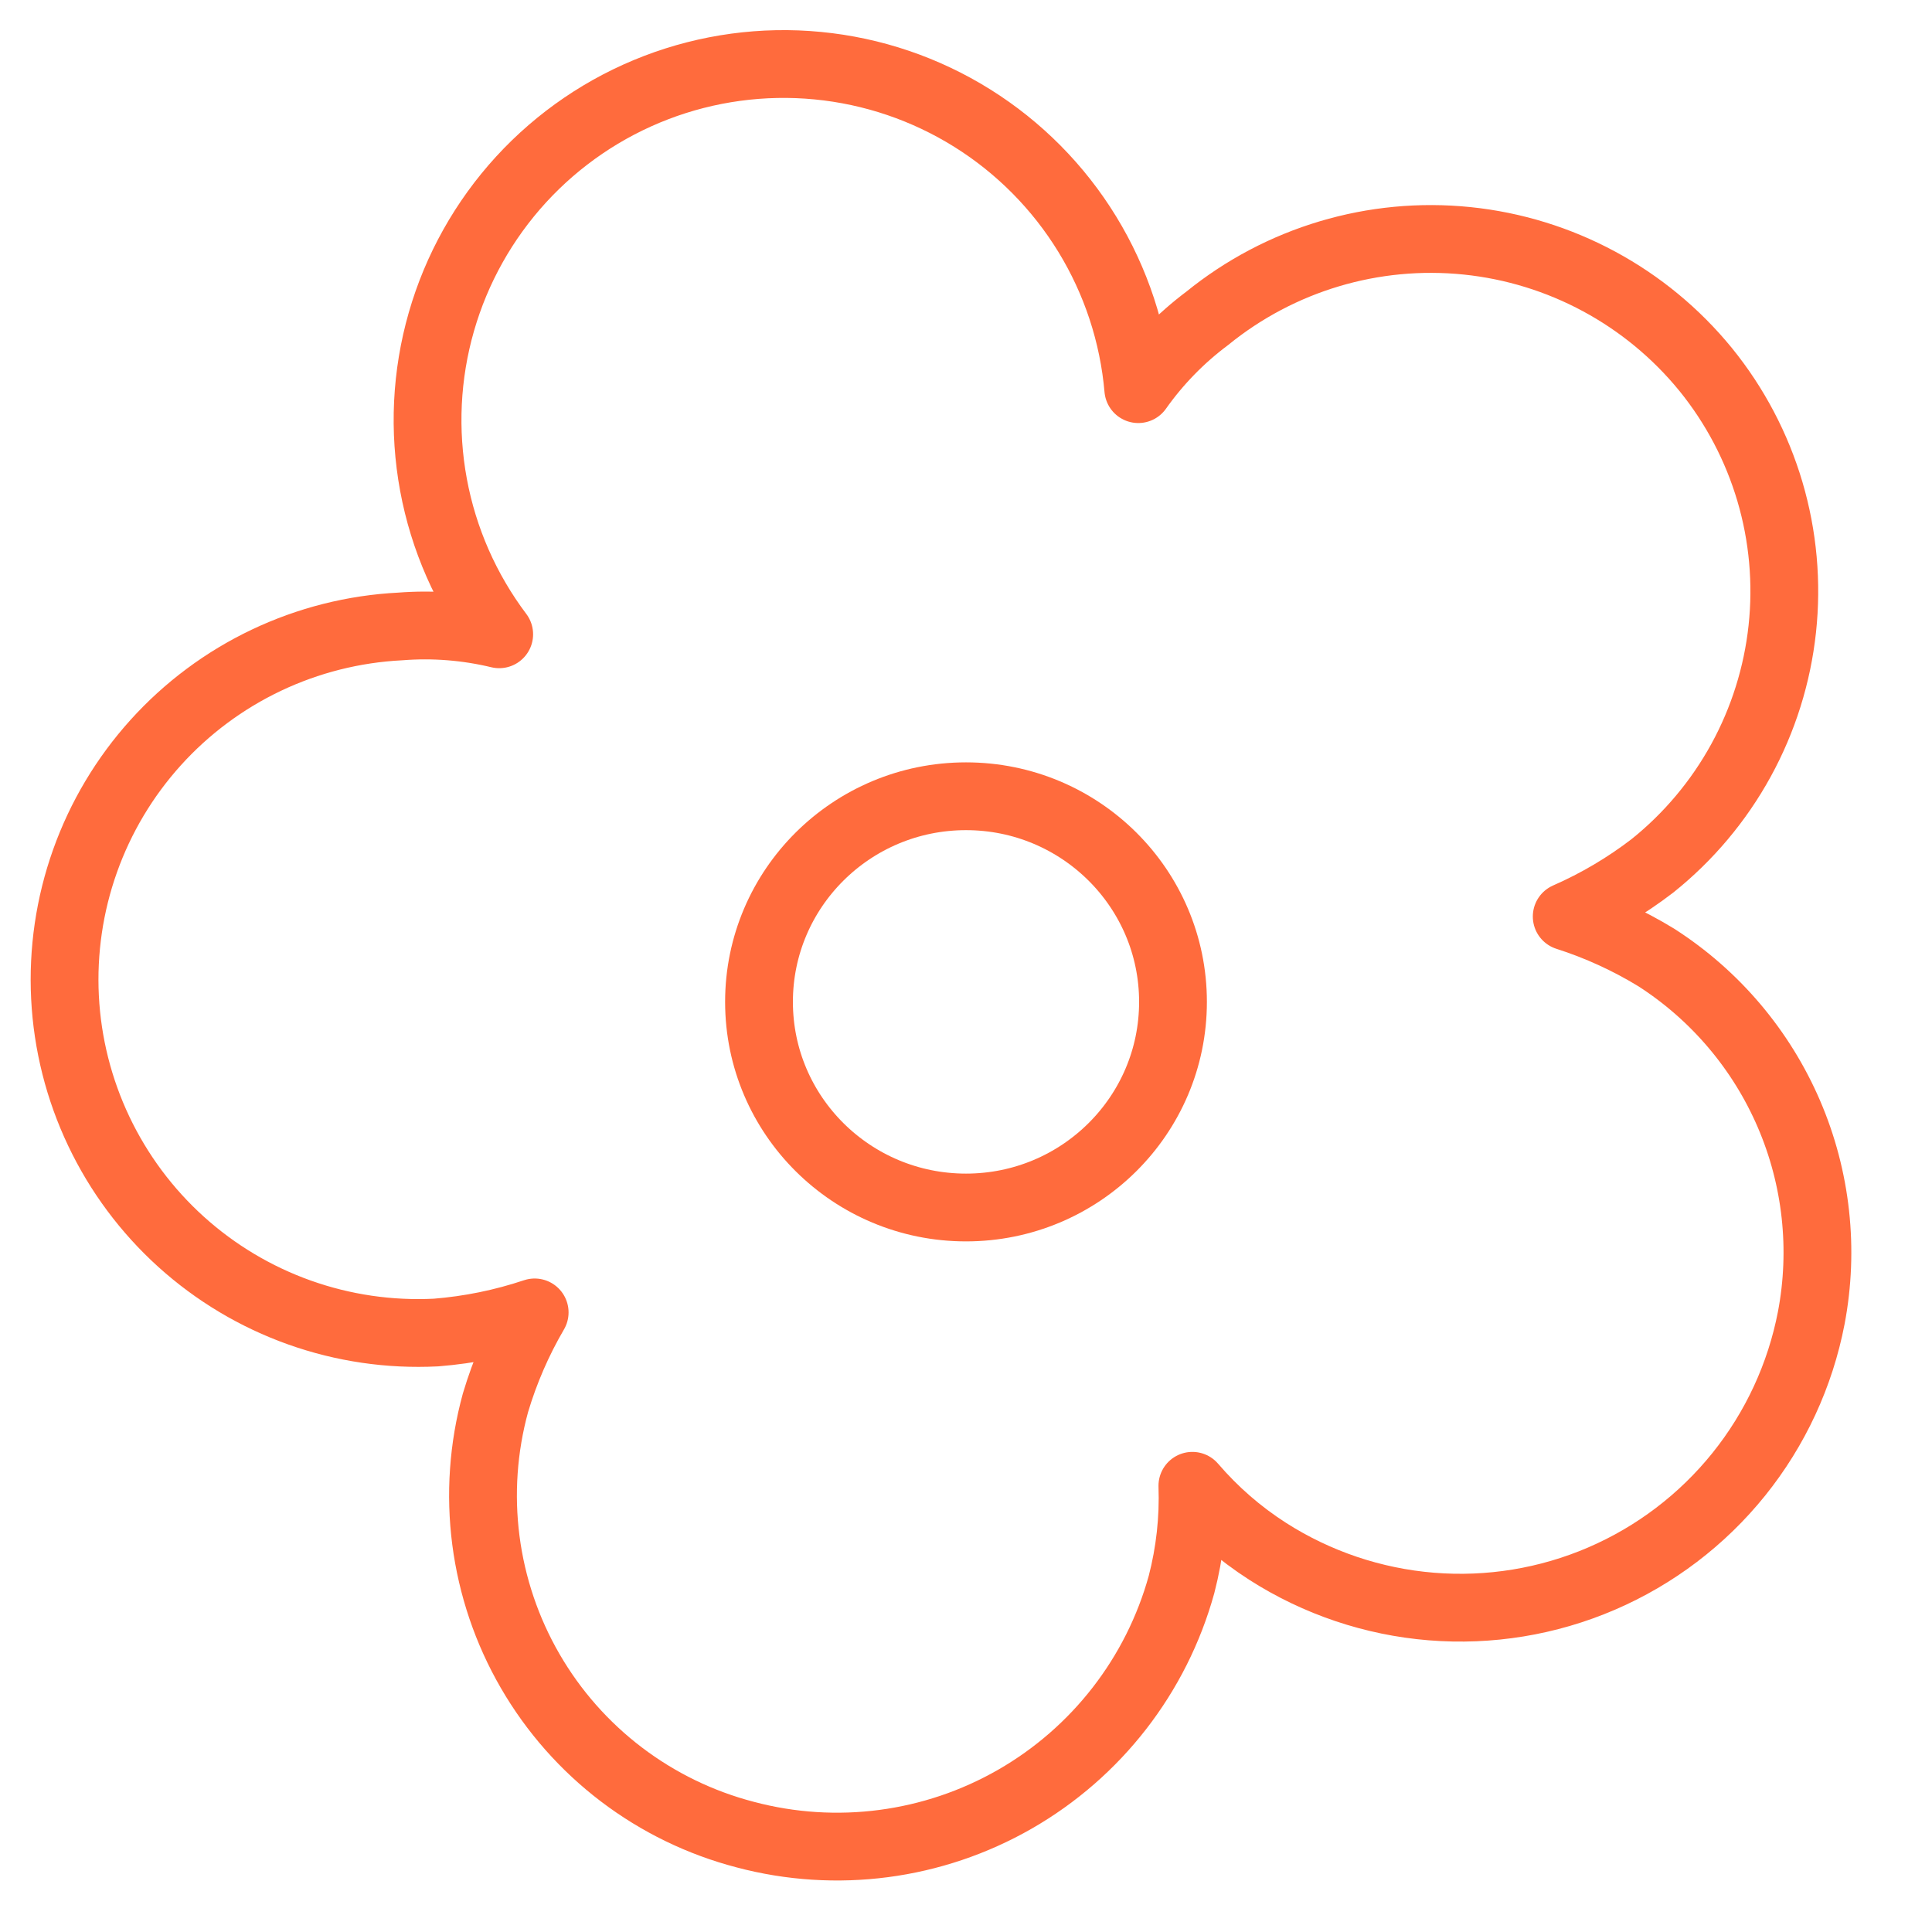 <svg width="114" height="114" viewBox="0 0 114 114" fill="none" xmlns="http://www.w3.org/2000/svg">
<g clip-path="url(#clip0_108_2033)">
<path d="M57 71.25C63.742 71.25 69.214 65.819 69.214 59.117C69.214 52.416 63.742 46.984 57 46.984C50.258 46.984 44.786 52.416 44.786 59.117C44.786 65.819 50.258 71.25 57 71.25Z" stroke="#FF6B3D" stroke-width="4" stroke-linecap="round" stroke-linejoin="round"/>
<path d="M100.648 21.805C97.145 17.508 92.08 14.776 86.565 14.21C81.05 13.644 75.536 15.29 71.233 18.785C69.667 19.957 68.295 21.366 67.166 22.962C66.883 19.72 65.852 16.589 64.153 13.815C62.453 11.04 60.133 8.698 57.374 6.973C54.616 5.248 51.494 4.187 48.255 3.875C45.017 3.562 41.75 4.006 38.712 5.171C35.675 6.336 32.949 8.191 30.75 10.589C28.552 12.988 26.94 15.864 26.043 18.991C25.145 22.119 24.987 25.412 25.579 28.611C26.171 31.81 27.499 34.828 29.456 37.427C27.544 36.967 25.571 36.811 23.61 36.965C20.875 37.104 18.193 37.781 15.719 38.956C13.245 40.131 11.026 41.782 9.19 43.814C7.354 45.847 5.936 48.221 5.018 50.801C4.099 53.382 3.698 56.118 3.836 58.854C3.975 61.589 4.652 64.271 5.827 66.745C7.002 69.219 8.653 71.438 10.685 73.274C12.718 75.11 15.092 76.528 17.672 77.446C20.253 78.365 22.989 78.766 25.725 78.628C27.707 78.47 29.663 78.072 31.549 77.44C30.567 79.12 29.791 80.911 29.235 82.776C28.511 85.417 28.32 88.176 28.671 90.892C29.023 93.608 29.91 96.227 31.282 98.597C32.653 100.967 34.482 103.042 36.662 104.7C38.842 106.357 41.329 107.566 43.979 108.255C49.348 109.68 55.062 108.93 59.881 106.167C64.7 103.404 68.234 98.852 69.716 93.499C70.21 91.597 70.427 89.634 70.358 87.671C71.653 89.18 73.136 90.472 74.81 91.545C77.711 93.399 81.022 94.514 84.453 94.794C87.884 95.074 91.332 94.51 94.495 93.15C97.658 91.79 100.44 89.677 102.598 86.995C104.757 84.312 106.225 81.142 106.876 77.762C107.646 73.71 107.187 69.521 105.558 65.732C103.929 61.944 101.205 58.728 97.735 56.5C96.075 55.486 94.299 54.673 92.446 54.08C94.243 53.292 95.937 52.291 97.494 51.097C99.632 49.387 101.411 47.27 102.728 44.869C104.044 42.468 104.873 39.83 105.166 37.107C105.459 34.385 105.211 31.631 104.436 29.005C103.66 26.379 102.373 23.932 100.648 21.805Z" stroke="#FF6B3D" stroke-width="4" stroke-linecap="round" stroke-linejoin="round"/>
</g>
<defs>
<clipPath id="clip0_108_2033">
<rect width="114" height="114" fill="white"/>
</clipPath>
</defs>
</svg>
